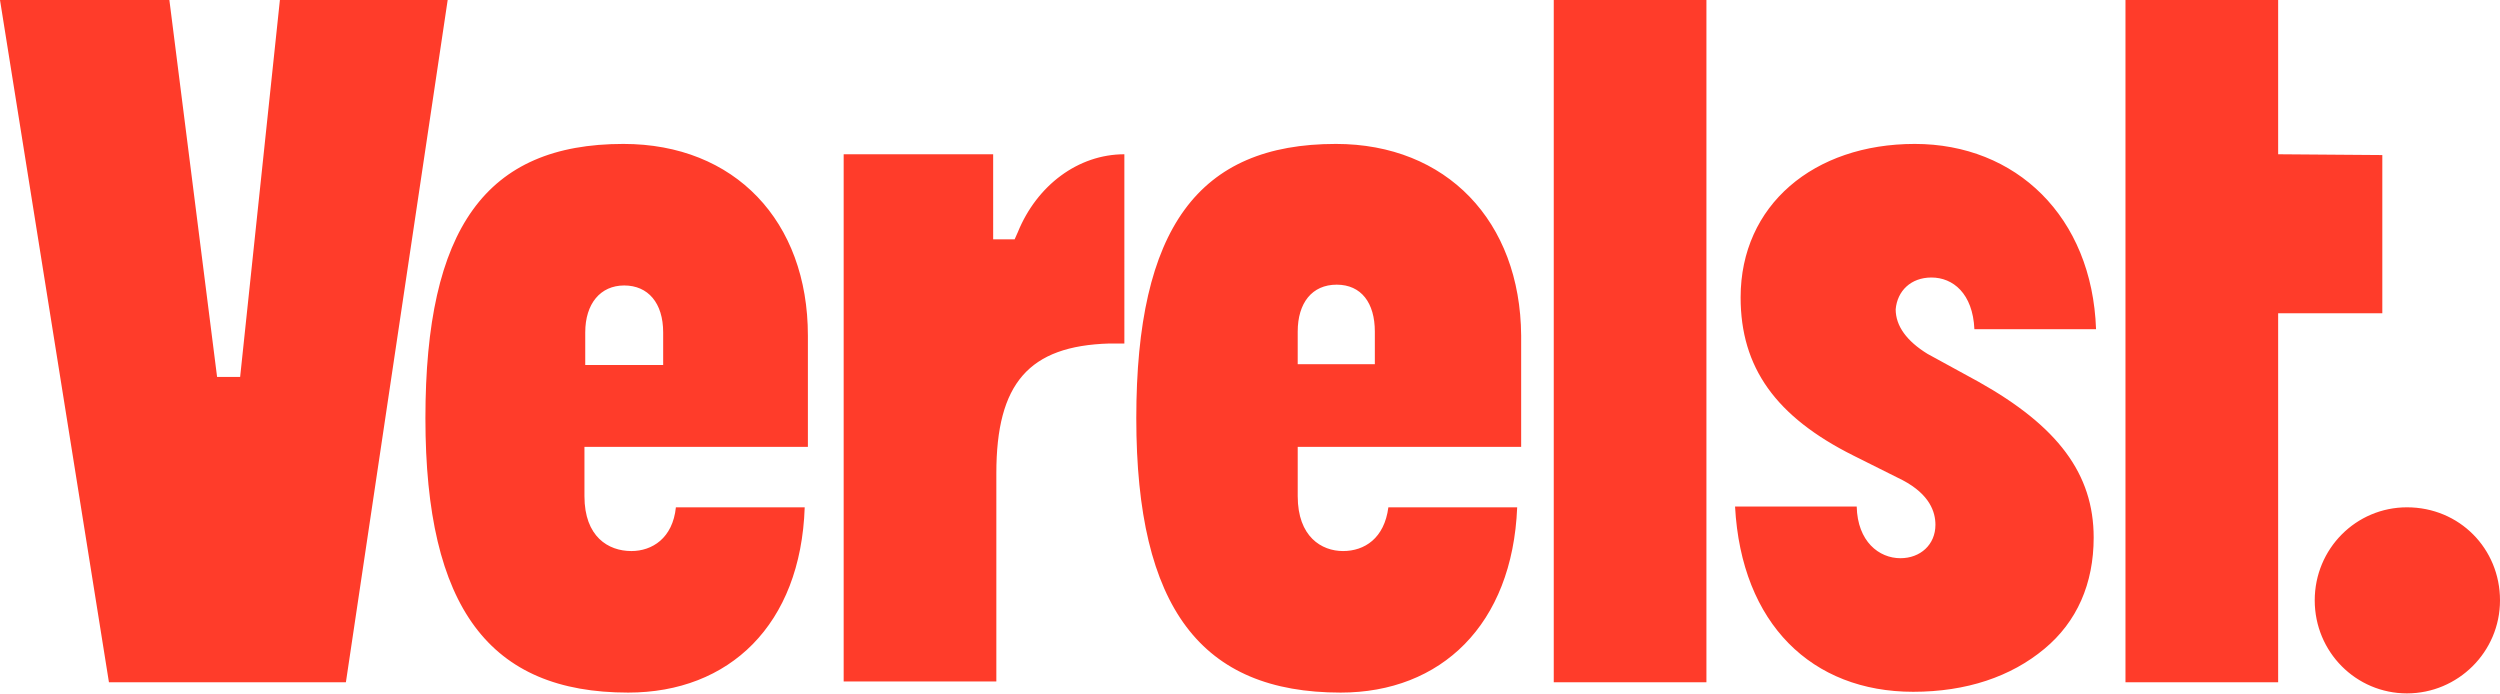 <?xml version="1.0" encoding="utf-8"?>
<!-- Generator: Adobe Illustrator 25.4.8, SVG Export Plug-In . SVG Version: 6.00 Build 0)  -->
<svg version="1.1" id="Layer_1" xmlns="http://www.w3.org/2000/svg" xmlns:xlink="http://www.w3.org/1999/xlink" x="0px" y="0px"
	 viewBox="0 0 314.4 87.3" style="enable-background:new 0 0 314.4 87.3;" xml:space="preserve">
<style type="text/css">
	.st0{clip-path:url(#SVGID_00000087414482487298476870000004417547289676736175_);fill:#FF3C2A;}
</style>
<g>
	<defs>
		<rect id="SVGID_1_" width="314.4" height="87.3"/>
	</defs>
	<clipPath id="SVGID_00000057111088761930853930000007628807286826248342_">
		<use xlink:href="#SVGID_1_"  style="overflow:visible;"/>
	</clipPath>
	<path style="clip-path:url(#SVGID_00000057111088761930853930000007628807286826248342_);fill:#FF3C2A;" d="M78.4,18.1
		c-17.3,0-24.9,10.6-24.9,34.5S61.6,87.1,79,87.1c12.7,0,21.7-8.5,22.2-23.3H85c-0.4,3.9-3,5.5-5.6,5.5c-2.9,0-5.9-1.8-5.9-6.9v-6.2
		h28.1v-14C101.6,27.8,92.4,18.1,78.4,18.1 M83.4,41.8v4.1h-9.8v-4.1c0-3.6,1.9-5.9,4.9-5.9S83.4,38.1,83.4,41.8 M302.7,63.8
		c-6.4,0-11.6,5.2-11.6,11.7s5.2,11.7,11.6,11.7s11.7-5.2,11.7-11.7S309.3,63.8,302.7,63.8 M286.5,19.4V0h-19.2v85.8h19.2V39.4h13.1
		V19.5L286.5,19.4z M168,18.1c-17.3,0-25.1,10.6-25.1,34.5s8.2,34.5,25.7,34.5c12.6,0,21.6-8.5,22.2-23.3h-16.2
		c-0.5,3.9-3,5.5-5.7,5.5s-5.7-1.8-5.7-6.9v-6.2h28.1v-14C191.2,27.8,181.9,18.1,168,18.1 M172.9,41.7v4.1h-9.7v-4.1
		c0-3.6,1.8-5.9,4.9-5.9S172.9,38.1,172.9,41.7 M56.3,0H35.2l-5,47.4h-2.9L21.3,0H0l13.7,85.8h29.8L56.3,0z M128,29.2l-0.4,0.9h-2.7
		V19.4h-18.8v66.3h19.2V59.5c0-11.3,4.1-16,14.2-16.3h1.9V19.4C135.6,19.4,130.4,23.3,128,29.2 M195.4,85.8h19.2V0h-19.2V85.8z
		 M242.9,34.9c2.7,0,5.2,2,5.4,6.5h15.3c-0.5-14.2-10.1-23.3-22.8-23.3s-21.9,7.7-21.9,19.3c0,8.8,4.4,15,14.2,19.9l6.2,3.1
		c3.4,1.8,4.1,4,4.1,5.6c0,2.5-1.9,4.2-4.4,4.2c-2.7,0-5.4-2.1-5.5-6.5h-15.3C219,78.5,227.9,87,240.6,87c6.7,0,12.3-1.9,16.5-5.4
		c4.1-3.4,6.2-8.2,6.2-14c0-8-4.5-14-14.5-19.6l-6.4-3.5c-2.6-1.6-4-3.5-4-5.6C238.6,36.6,240.3,34.9,242.9,34.9"/>
</g>
</svg>
